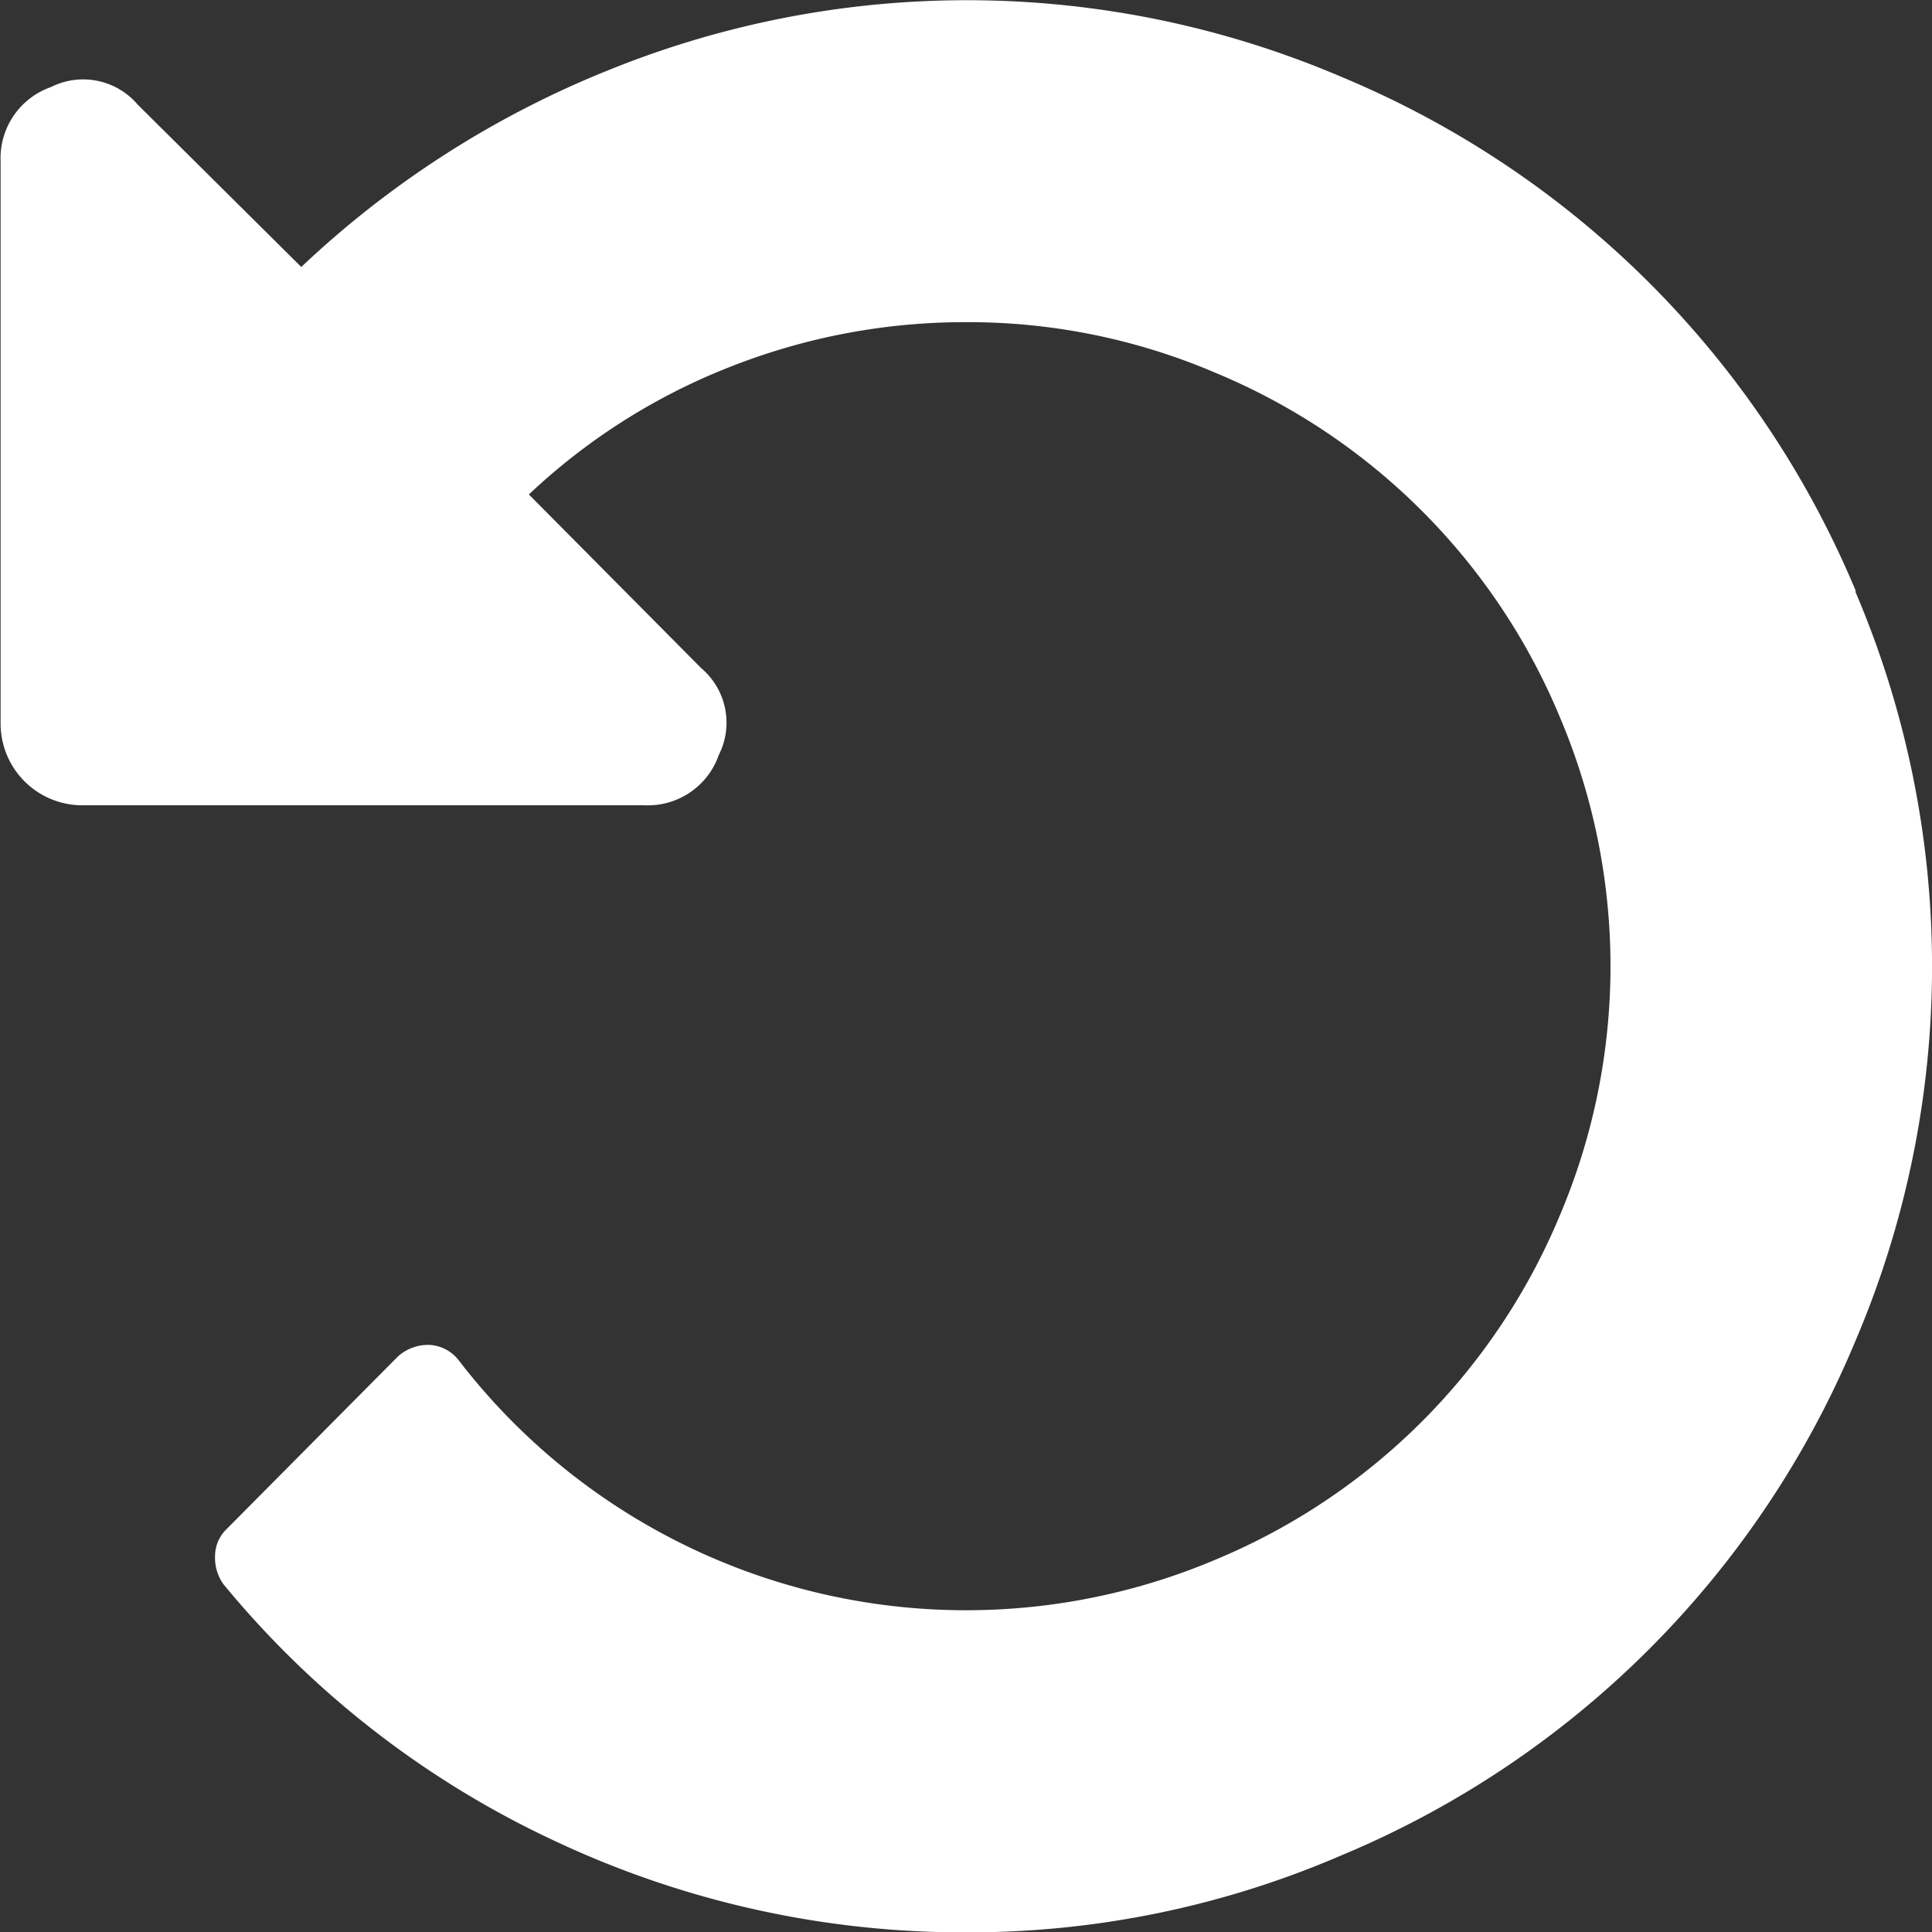 <svg id="icona_resetta" data-name="icona resetta" xmlns="http://www.w3.org/2000/svg" width="16" height="16" viewBox="0 0 16 16">
  <rect x="0" y="0" width="16" height="16" fill="#333333" stroke="none"/>
  <path id="Tracciato_357" data-name="Tracciato 357" d="M1634.029,2381.4a7.9,7.9,0,0,1,0,6.208,7.908,7.908,0,0,1-4.26,4.26,7.79,7.79,0,0,1-3.1.636,7.945,7.945,0,0,1-3.406-.755,7.829,7.829,0,0,1-2.75-2.13.379.379,0,0,1-.068-.234.31.31,0,0,1,.089-.214l1.427-1.438a.375.375,0,0,1,.26-.094.328.328,0,0,1,.24.125,5.3,5.3,0,0,0,6.275,1.651,5.285,5.285,0,0,0,2.844-2.844,5.285,5.285,0,0,0,0-4.136,5.28,5.28,0,0,0-2.844-2.844,5.2,5.2,0,0,0-2.067-.422,5.291,5.291,0,0,0-1.958.37,5.171,5.171,0,0,0-1.667,1.057l1.427,1.438a.592.592,0,0,1,.146.719.622.622,0,0,1-.614.417h-4.667a.677.677,0,0,1-.667-.667v-4.666a.624.624,0,0,1,.417-.615.593.593,0,0,1,.719.146l1.354,1.344a8.079,8.079,0,0,1,2.547-1.631,7.893,7.893,0,0,1,6.068.057,7.905,7.905,0,0,1,4.26,4.26Z" transform="translate(-1618.664 -2376.501)" fill="#fff"/>
</svg>
